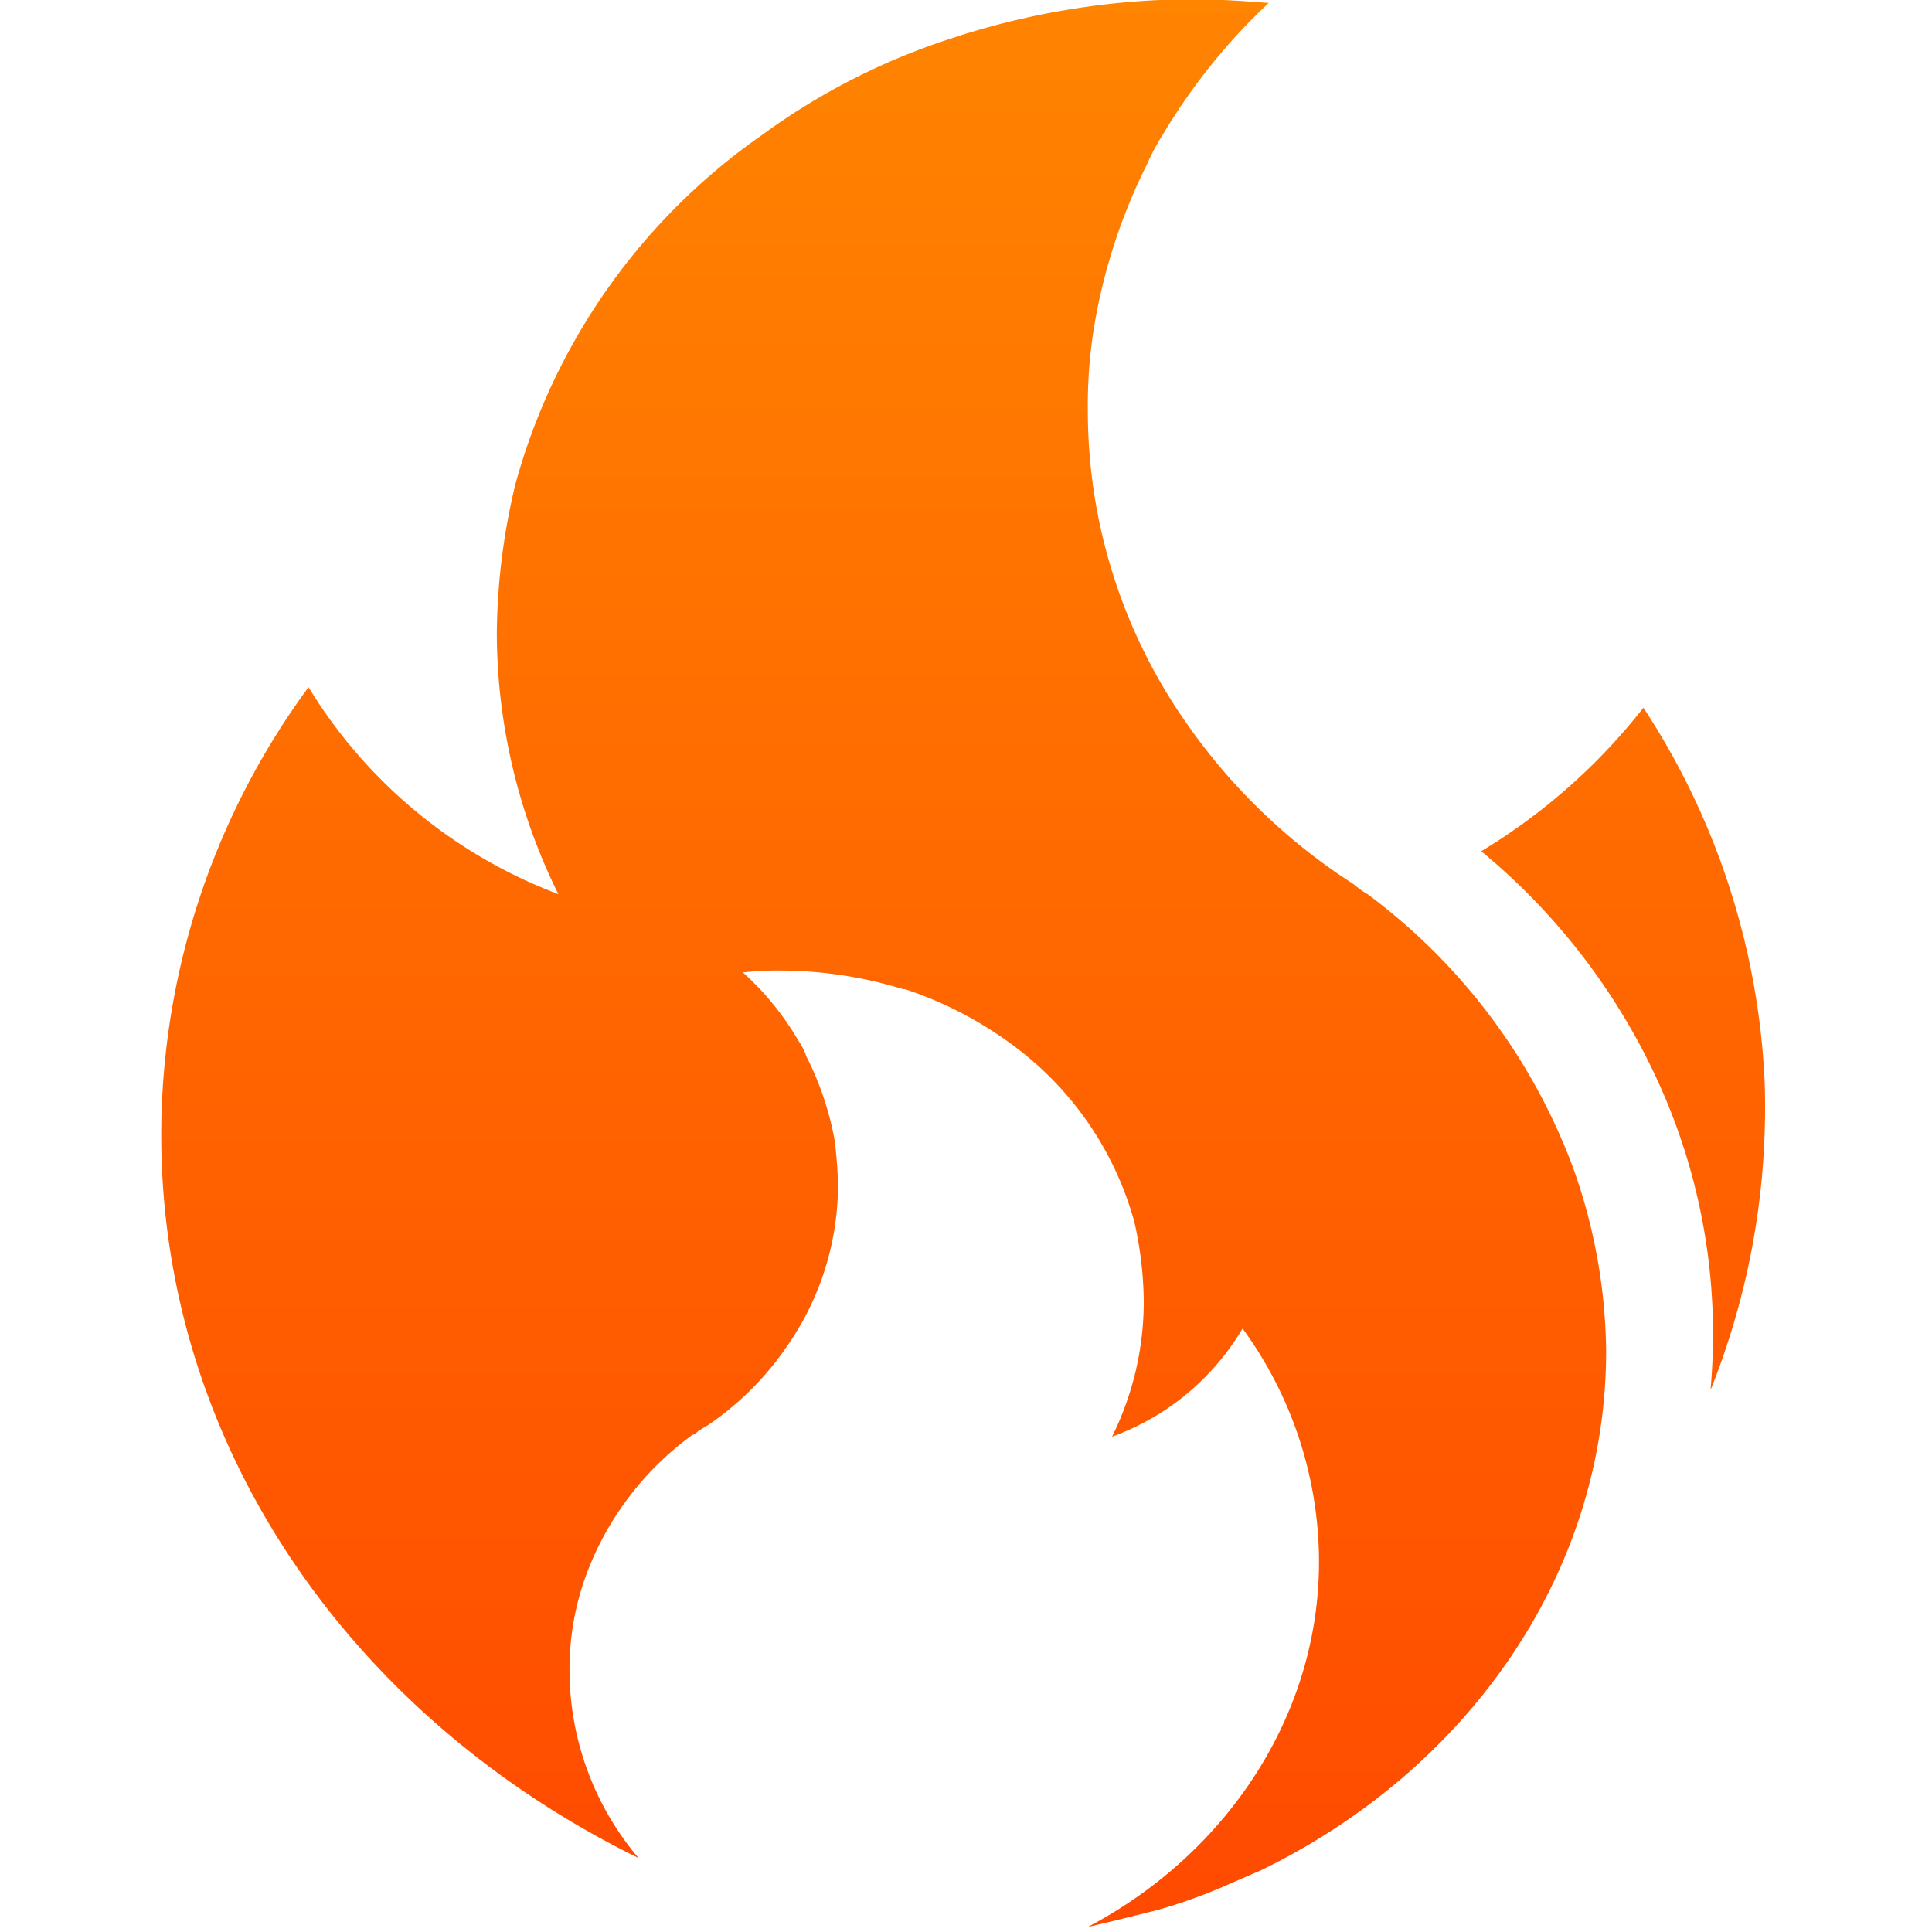 <?xml version="1.0" encoding="UTF-8"?>
<svg width="20" height="20" version="1.1" viewBox="0 0 20 20" xmlns="http://www.w3.org/2000/svg">
 <defs>
  <linearGradient id="hot-linear-gradient" x1="76.335" x2="76.335" y1="4.818" y2="156" gradientTransform="scale(.912 1.096)" gradientUnits="userSpaceOnUse">
   <stop stop-color="#ff8b00" offset="0"/>
   <stop stop-color="#ff2e00" offset="1"/>
  </linearGradient>
 </defs>
 <g id="Hot-active" transform="matrix(.193 0 0 .193 -3.484 -3.482)">
  <path id="Hot-active-path" d="m109.8 92.6a33.813 33.813 0 0 0 0.1-4.5 32.6 32.6 0 0 0-2.5-11.1 34.678 34.678 0 0 0-9.9-13.3 32.138 32.138 0 0 0 8.7-7.7 39.873 39.873 0 0 1 6.5 20 40.69 40.69 0 0 1-2.9 16.6zm-7.4-12a29.923 29.923 0 0 1 1.8 9.9c0 12.1-7.6 22.6-18.6 27.9-0.5 0.2-0.9 0.4-1.4 0.6a28.637 28.637 0 0 1-4.1 1.5c-1.2 0.3-2.4 0.6-3.7 0.9 7.4-3.9 12.4-11.3 12.4-19.6a21.255 21.255 0 0 0-4.1-12.5 13.435 13.435 0 0 1-7 5.8 16.33 16.33 0 0 0 1.7-7.3 20.073 20.073 0 0 0-0.5-4.2 17.559 17.559 0 0 0-6.8-9.7 20.361 20.361 0 0 0-5.5-2.8h-0.1a22.54 22.54 0 0 0-6.4-1 16.951 16.951 0 0 0-2.2 0.1 15.231 15.231 0 0 1 3 3.7 2.994 2.994 0 0 1 0.4 0.8 16.337 16.337 0 0 1 1.5 4.4 21.053 21.053 0 0 1 0.2 2.5 15.128 15.128 0 0 1-2.7 8.6 15.993 15.993 0 0 1-4.3 4.3c-0.2 0.1-0.3 0.2-0.5 0.3-0.1 0.1-0.2 0.2-0.3 0.2a16.253 16.253 0 0 0-5.7 7.5 14.561 14.561 0 0 0-0.9 5.2 15.6 15.6 0 0 0 3.7 10c-15.3-7.5-25.6-22-25.6-38.8a40.6 40.6 0 0 1 7.9-24 26.743 26.743 0 0 0 13.4 11.1 31.692 31.692 0 0 1-3.3-14 35.048 35.048 0 0 1 1-8 33.653 33.653 0 0 1 13.2-18.7 35.783 35.783 0 0 1 10.5-5.3c0.1 0 0.2-0.1 0.3-0.1a41.633 41.633 0 0 1 12.3-1.9c1.4 0 2.8 0.1 4.1 0.2a32.335 32.335 0 0 0-5.7 7.1 10.93 10.93 0 0 0-0.8 1.5 30.768 30.768 0 0 0-2.8 8.4 26.285 26.285 0 0 0-0.4 4.9 29.172 29.172 0 0 0 5.2 16.6 31.962 31.962 0 0 0 8.2 8.2l0.9 0.6a4.233 4.233 0 0 0 0.7 0.5 32.306 32.306 0 0 1 11 14.6z" fill="url(#hot-linear-gradient)" style="fill:url(#hot-linear-gradient)" data-name="Hot-active-path"/>
 </g>
</svg>

